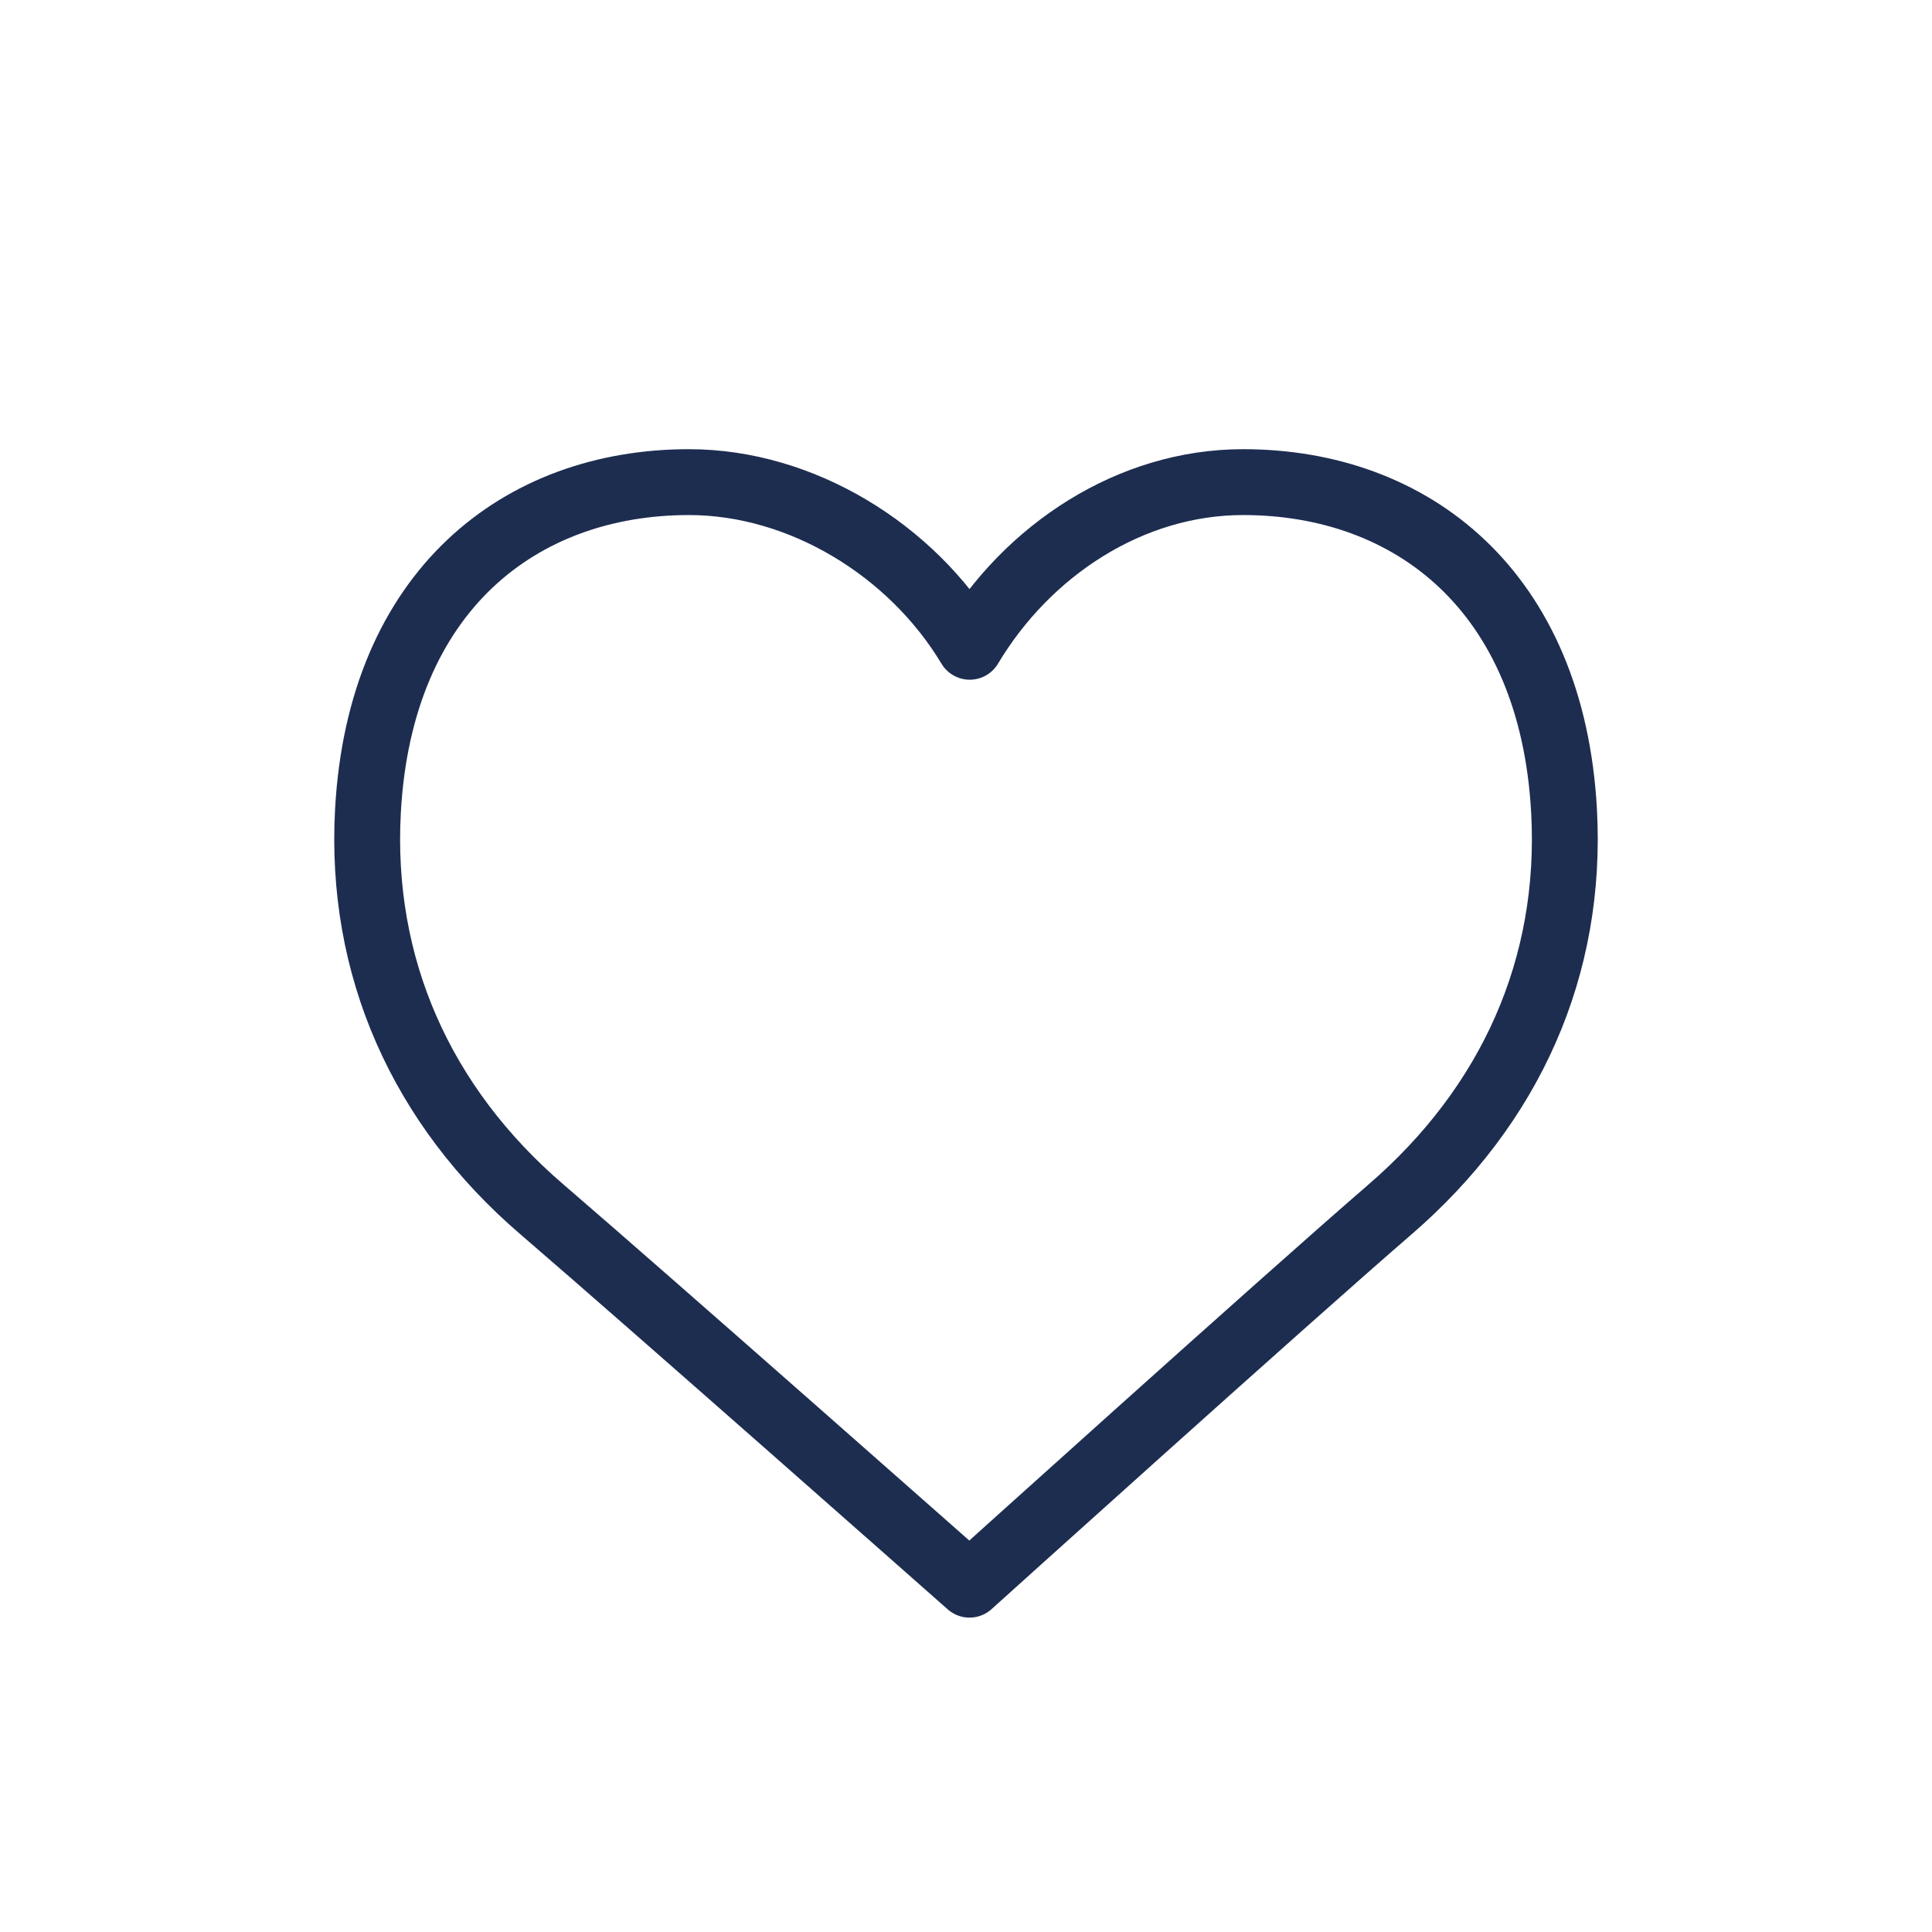 <svg id="e0hgCDMubRx1" xmlns="http://www.w3.org/2000/svg" xmlns:xlink="http://www.w3.org/1999/xlink" viewBox="0 0 88 88" shape-rendering="geometricPrecision" text-rendering="geometricPrecision">
<style><![CDATA[
#e0hgCDMubRx4_to {animation: e0hgCDMubRx4_to__to 2000ms linear infinite normal forwards}@keyframes e0hgCDMubRx4_to__to { 0% {transform: translate(44px,13.99px)} 100% {transform: translate(44px,8.99px)}} #e0hgCDMubRx4 {animation: e0hgCDMubRx4_c_o 2000ms linear infinite normal forwards}@keyframes e0hgCDMubRx4_c_o { 0% {opacity: 0} 25% {opacity: 1} 75% {opacity: 1} 100% {opacity: 0}} #e0hgCDMubRx6_to {animation: e0hgCDMubRx6_to__to 2000ms linear infinite normal forwards}@keyframes e0hgCDMubRx6_to__to { 0% {transform: translate(44px,74.72px)} 100% {transform: translate(44px,79.72px)}} #e0hgCDMubRx6 {animation: e0hgCDMubRx6_c_o 2000ms linear infinite normal forwards}@keyframes e0hgCDMubRx6_c_o { 0% {opacity: 0} 25% {opacity: 1} 75% {opacity: 1} 100% {opacity: 0}}
]]></style>
<g><path d="M63.3,55.1c-4.85,4.19-19.14,17.08-19.14,17.08s-14.55-12.86-19.46-17.08c-5.53-4.74-8.33-11.08-7.94-18.17.55-10.02,6.93-14.97,14.62-14.97c5.12,0,10.14,3.08,12.79,7.5c2.64-4.42,7.33-7.5,12.45-7.5c7.69,0,14.07,4.95,14.62,14.97.39,7.1-2.42,13.41-7.94,18.17Z" fill="none" stroke="#1d2d50" stroke-width="3" stroke-linecap="round" stroke-linejoin="round" stroke-miterlimit="10"/></g><g id="e0hgCDMubRx4_to" transform="translate(44,13.99)"><g id="e0hgCDMubRx4" transform="translate(-44,-8.99)" opacity="0"><path d="M28.27,11.45c0,0,7.04-4.92,15.73-4.92s15.73,4.92,15.73,4.92" fill="none" stroke="#1d2d50" stroke-width="3" stroke-linecap="round" stroke-linejoin="round" stroke-miterlimit="10"/></g></g><g id="e0hgCDMubRx6_to" transform="translate(44,74.72)"><g id="e0hgCDMubRx6" transform="translate(-44,-79.72)" opacity="0"><path d="M59.73,77.26c0,0-7.04,4.92-15.73,4.92s-15.73-4.92-15.73-4.92" fill="none" stroke="#1d2d50" stroke-width="3" stroke-linecap="round" stroke-linejoin="round" stroke-miterlimit="10"/></g></g></svg>
